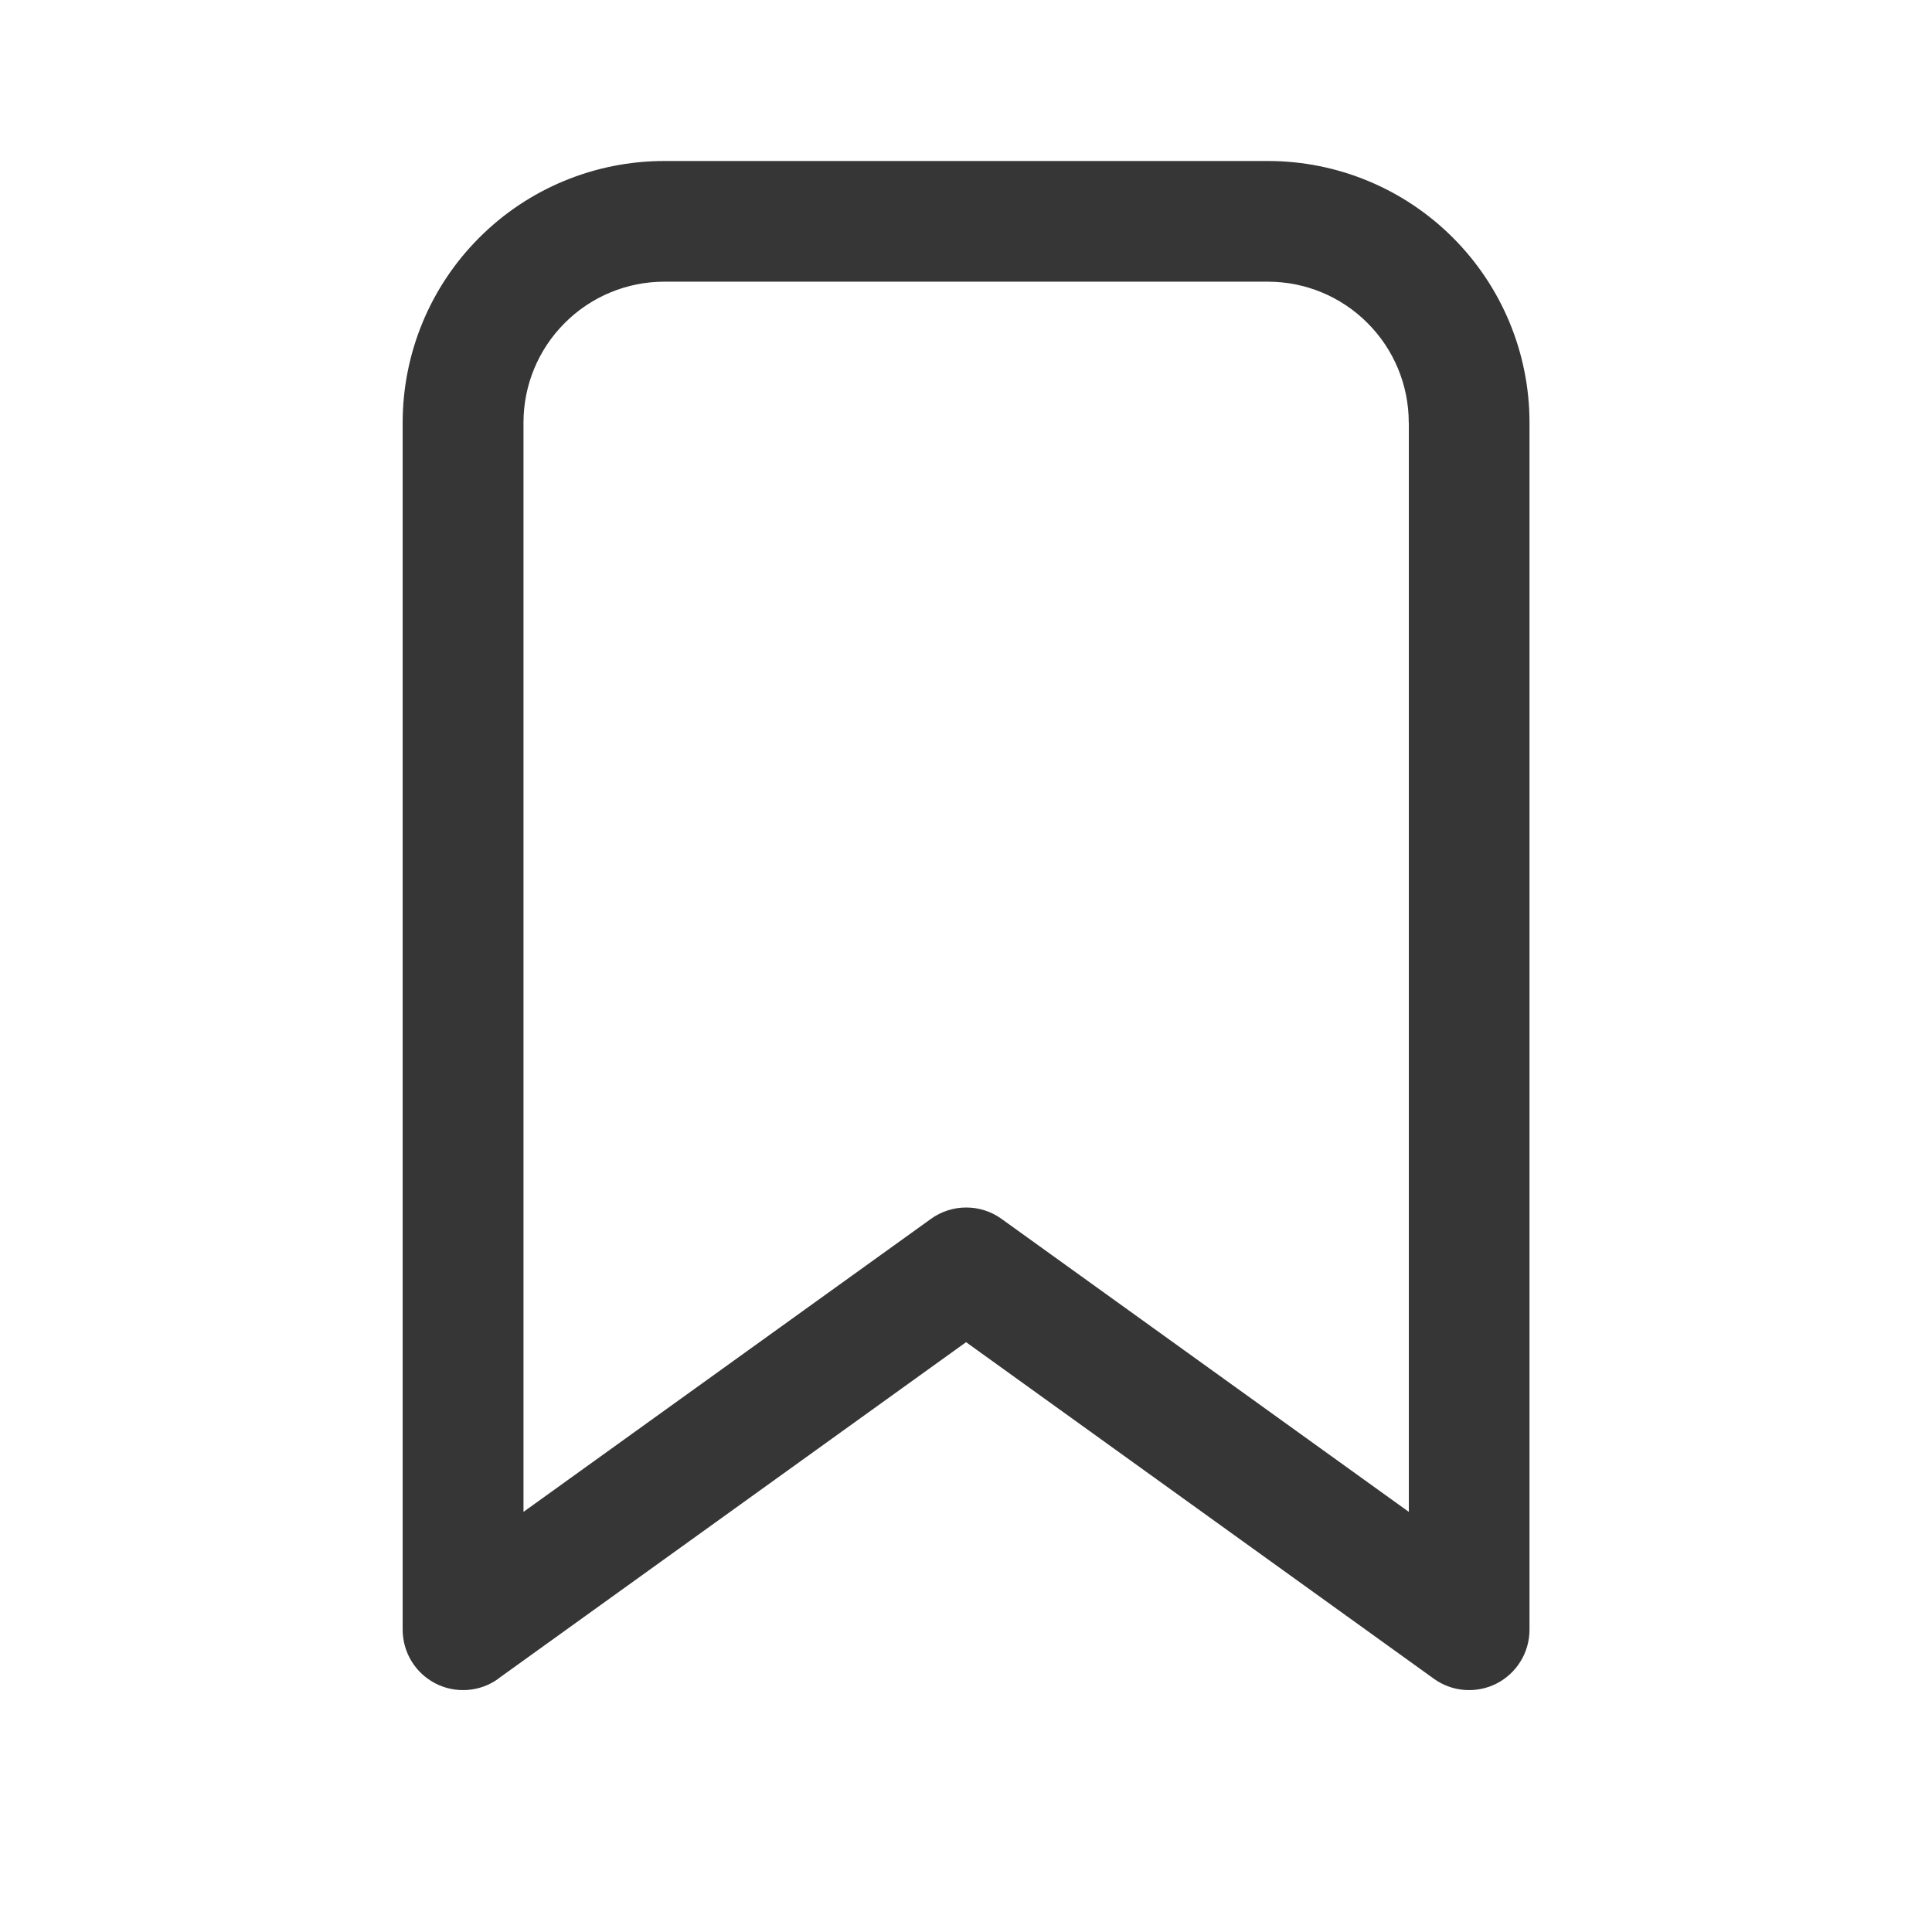 <svg width="24" height="24" viewBox="0 0 24 24" fill="none" xmlns="http://www.w3.org/2000/svg">
<path d="M6.19 20.854C6.078 20.935 5.946 20.983 5.808 20.993C5.67 21.003 5.532 20.976 5.409 20.912C5.287 20.849 5.183 20.753 5.112 20.636C5.04 20.518 5.002 20.382 5.002 20.244V5.25C5.002 4.388 5.344 3.561 5.954 2.952C6.563 2.342 7.39 2 8.252 2H15.751C16.613 2 17.439 2.343 18.048 2.952C18.657 3.561 19 4.387 19 5.249V20.245C19 20.383 18.962 20.518 18.89 20.636C18.818 20.754 18.715 20.85 18.592 20.913C18.469 20.976 18.331 21.003 18.194 20.993C18.056 20.983 17.924 20.935 17.812 20.854L12.001 16.673L6.189 20.853L6.19 20.854ZM17.5 5.249C17.5 4.785 17.316 4.34 16.987 4.012C16.659 3.683 16.214 3.499 15.75 3.499H8.253C7.789 3.499 7.344 3.683 7.016 4.012C6.687 4.34 6.503 4.785 6.503 5.249V18.781L11.565 15.141C11.693 15.049 11.846 15 12.003 15C12.16 15 12.313 15.049 12.441 15.141L17.501 18.781V5.25L17.5 5.249Z" fill="#363636"/>
</svg>

